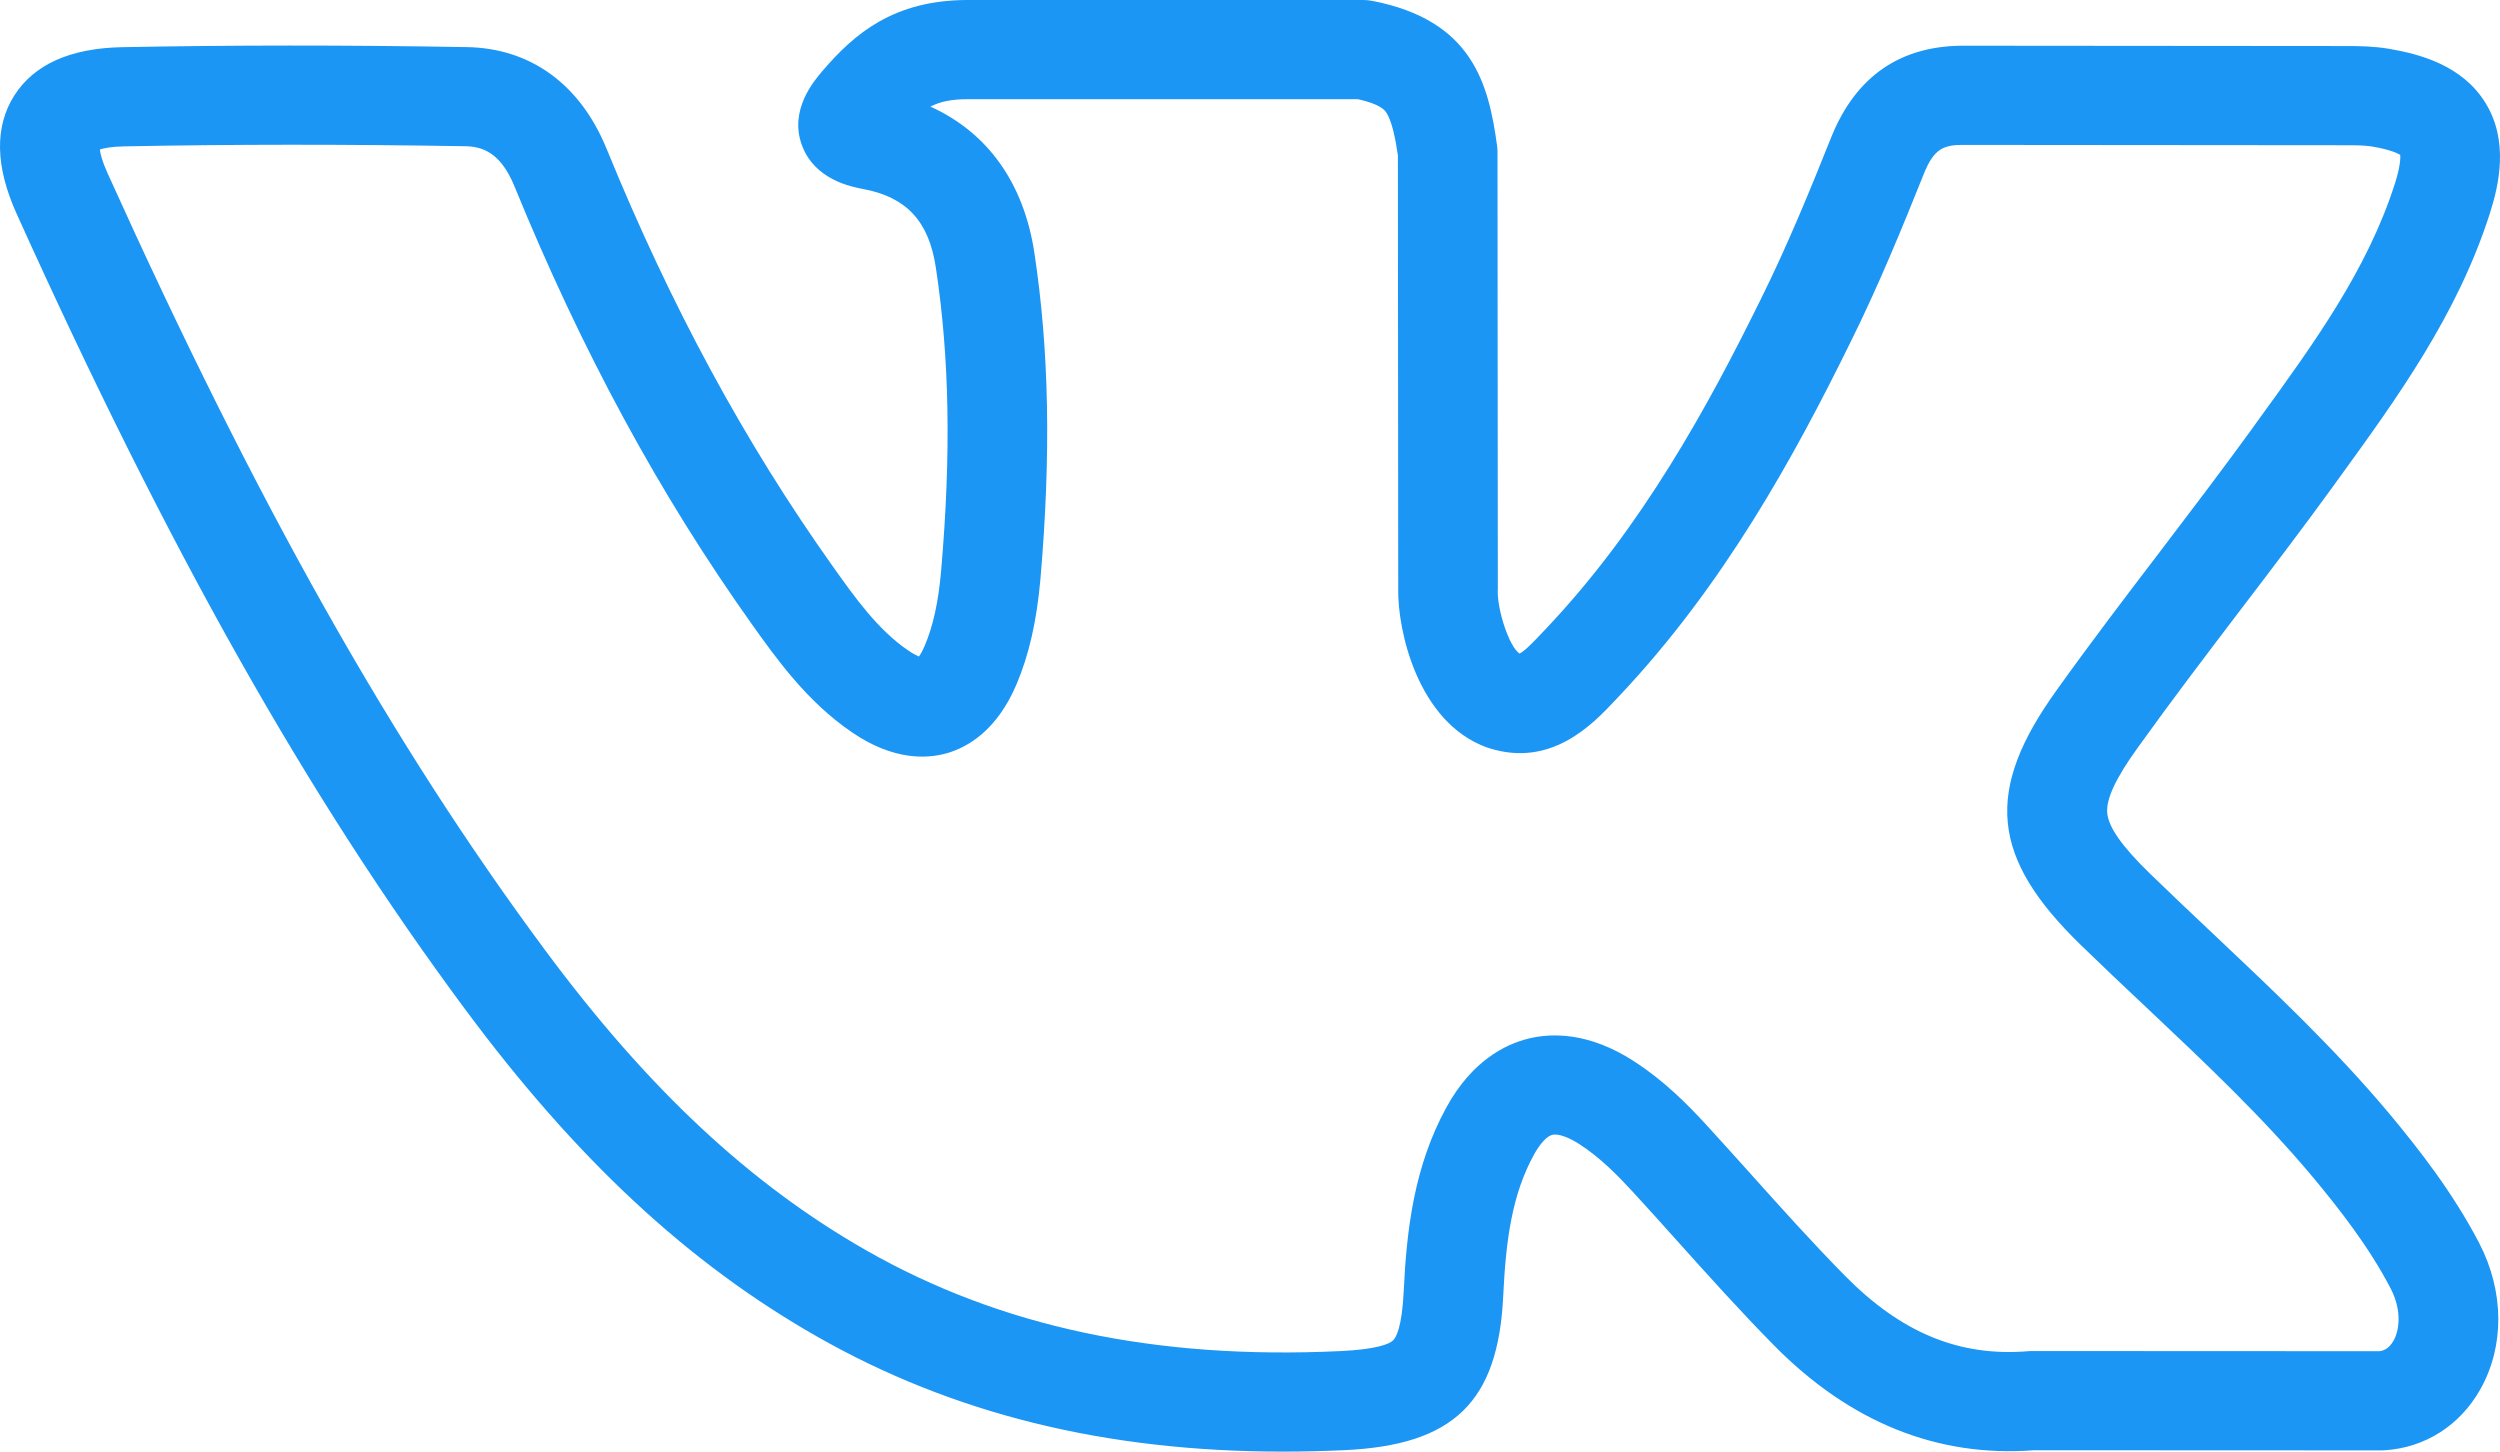 <svg width="31" height="18" viewBox="0 0 31 18" fill="none" xmlns="http://www.w3.org/2000/svg">
<path d="M29.623 13.804C28.948 12.999 28.186 12.281 27.45 11.586C27.191 11.342 26.923 11.089 26.665 10.838C26.318 10.502 26.148 10.262 26.13 10.085C26.113 9.912 26.232 9.654 26.506 9.274C26.916 8.701 27.353 8.127 27.775 7.572C28.151 7.079 28.539 6.569 28.912 6.056L28.995 5.941C29.721 4.94 30.472 3.906 30.875 2.644C30.99 2.283 31.109 1.748 30.821 1.278C30.533 0.808 29.999 0.669 29.623 0.605C29.439 0.574 29.265 0.571 29.103 0.571L24.392 0.567C23.577 0.553 23.012 0.938 22.704 1.71C22.458 2.326 22.167 3.041 21.83 3.718C21.185 5.027 20.365 6.534 19.177 7.789L19.124 7.845C19.043 7.931 18.911 8.072 18.843 8.104C18.714 8.023 18.566 7.563 18.572 7.322C18.573 7.316 18.573 7.31 18.573 7.304L18.569 1.884C18.569 1.856 18.567 1.829 18.563 1.802C18.457 1.028 18.251 0.253 17.022 0.012C16.983 0.004 16.943 0 16.902 0H12.002C11.08 0 10.593 0.42 10.202 0.876C10.088 1.009 9.788 1.362 9.941 1.793C10.096 2.229 10.558 2.317 10.709 2.345C11.243 2.446 11.52 2.747 11.605 3.321C11.774 4.437 11.795 5.632 11.67 7.077C11.636 7.466 11.571 7.761 11.467 8.006C11.438 8.074 11.413 8.116 11.395 8.141C11.367 8.129 11.323 8.108 11.262 8.066C10.887 7.811 10.604 7.413 10.331 7.029C9.238 5.493 8.319 3.797 7.521 1.843C7.193 1.042 6.575 0.595 5.782 0.584C4.273 0.558 2.877 0.559 1.516 0.585C0.874 0.597 0.424 0.798 0.178 1.183C-0.068 1.57 -0.059 2.063 0.205 2.648C2.094 6.83 3.809 9.873 5.766 12.513C7.144 14.371 8.531 15.662 10.131 16.573C11.812 17.531 13.708 18 15.908 18C16.158 18 16.412 17.994 16.67 17.982C18.027 17.92 18.579 17.383 18.64 16.067C18.673 15.371 18.751 14.808 19.021 14.318C19.096 14.181 19.181 14.089 19.248 14.072C19.32 14.055 19.446 14.098 19.587 14.189C19.844 14.355 20.065 14.581 20.247 14.779C20.432 14.98 20.619 15.188 20.799 15.389C21.183 15.817 21.58 16.259 21.996 16.681C22.937 17.636 24.022 18.074 25.222 17.983L29.533 17.985C29.547 17.985 29.561 17.984 29.575 17.983C30.072 17.95 30.502 17.676 30.754 17.231C31.058 16.695 31.054 16.016 30.742 15.414C30.416 14.788 29.994 14.249 29.623 13.804ZM29.679 16.626C29.619 16.731 29.546 16.75 29.508 16.755L25.198 16.753C25.181 16.753 25.163 16.753 25.147 16.755C24.297 16.825 23.576 16.528 22.878 15.82C22.482 15.418 22.094 14.987 21.72 14.569C21.537 14.366 21.349 14.156 21.159 13.949C20.924 13.693 20.633 13.399 20.259 13.158C19.7 12.797 19.237 12.807 18.947 12.88C18.66 12.952 18.251 13.158 17.938 13.727C17.532 14.464 17.442 15.259 17.406 16.009C17.385 16.468 17.307 16.59 17.274 16.621C17.232 16.661 17.089 16.732 16.613 16.754C14.326 16.861 12.406 16.453 10.744 15.506C9.298 14.682 8.032 13.499 6.76 11.783C4.857 9.216 3.183 6.243 1.332 2.144C1.265 1.996 1.244 1.903 1.238 1.854C1.285 1.838 1.377 1.818 1.539 1.815C2.886 1.789 4.268 1.788 5.763 1.813C5.968 1.816 6.201 1.877 6.378 2.307C7.212 4.349 8.175 6.126 9.323 7.74C9.628 8.168 10.007 8.701 10.565 9.081C11.075 9.429 11.49 9.413 11.748 9.338C12.006 9.262 12.364 9.053 12.605 8.485C12.76 8.118 12.854 7.706 12.901 7.185C13.034 5.638 13.01 4.352 12.827 3.14C12.697 2.271 12.247 1.643 11.537 1.322C11.663 1.257 11.805 1.23 12.002 1.23H16.839C17.111 1.291 17.165 1.362 17.183 1.386C17.261 1.49 17.306 1.736 17.334 1.927L17.338 7.297C17.327 7.812 17.578 8.954 18.434 9.267C18.441 9.269 18.448 9.272 18.455 9.274C19.234 9.527 19.749 8.98 20.026 8.686L20.075 8.634C21.376 7.258 22.253 5.651 22.937 4.262C23.294 3.545 23.596 2.804 23.852 2.164C23.98 1.844 24.096 1.791 24.374 1.797C24.378 1.797 24.382 1.797 24.386 1.797L29.102 1.801C29.212 1.801 29.327 1.802 29.415 1.817C29.64 1.855 29.733 1.902 29.763 1.921C29.766 1.957 29.766 2.059 29.698 2.273C29.356 3.345 28.694 4.257 27.994 5.221L27.911 5.337C27.547 5.838 27.163 6.342 26.792 6.83C26.364 7.391 25.921 7.972 25.502 8.559C24.605 9.805 24.683 10.632 25.803 11.719C26.067 11.976 26.338 12.232 26.601 12.479C27.344 13.18 28.047 13.842 28.674 14.59C29.002 14.984 29.374 15.457 29.645 15.979C29.786 16.252 29.752 16.498 29.679 16.626Z" fill="#1B96F4"/>
</svg>
